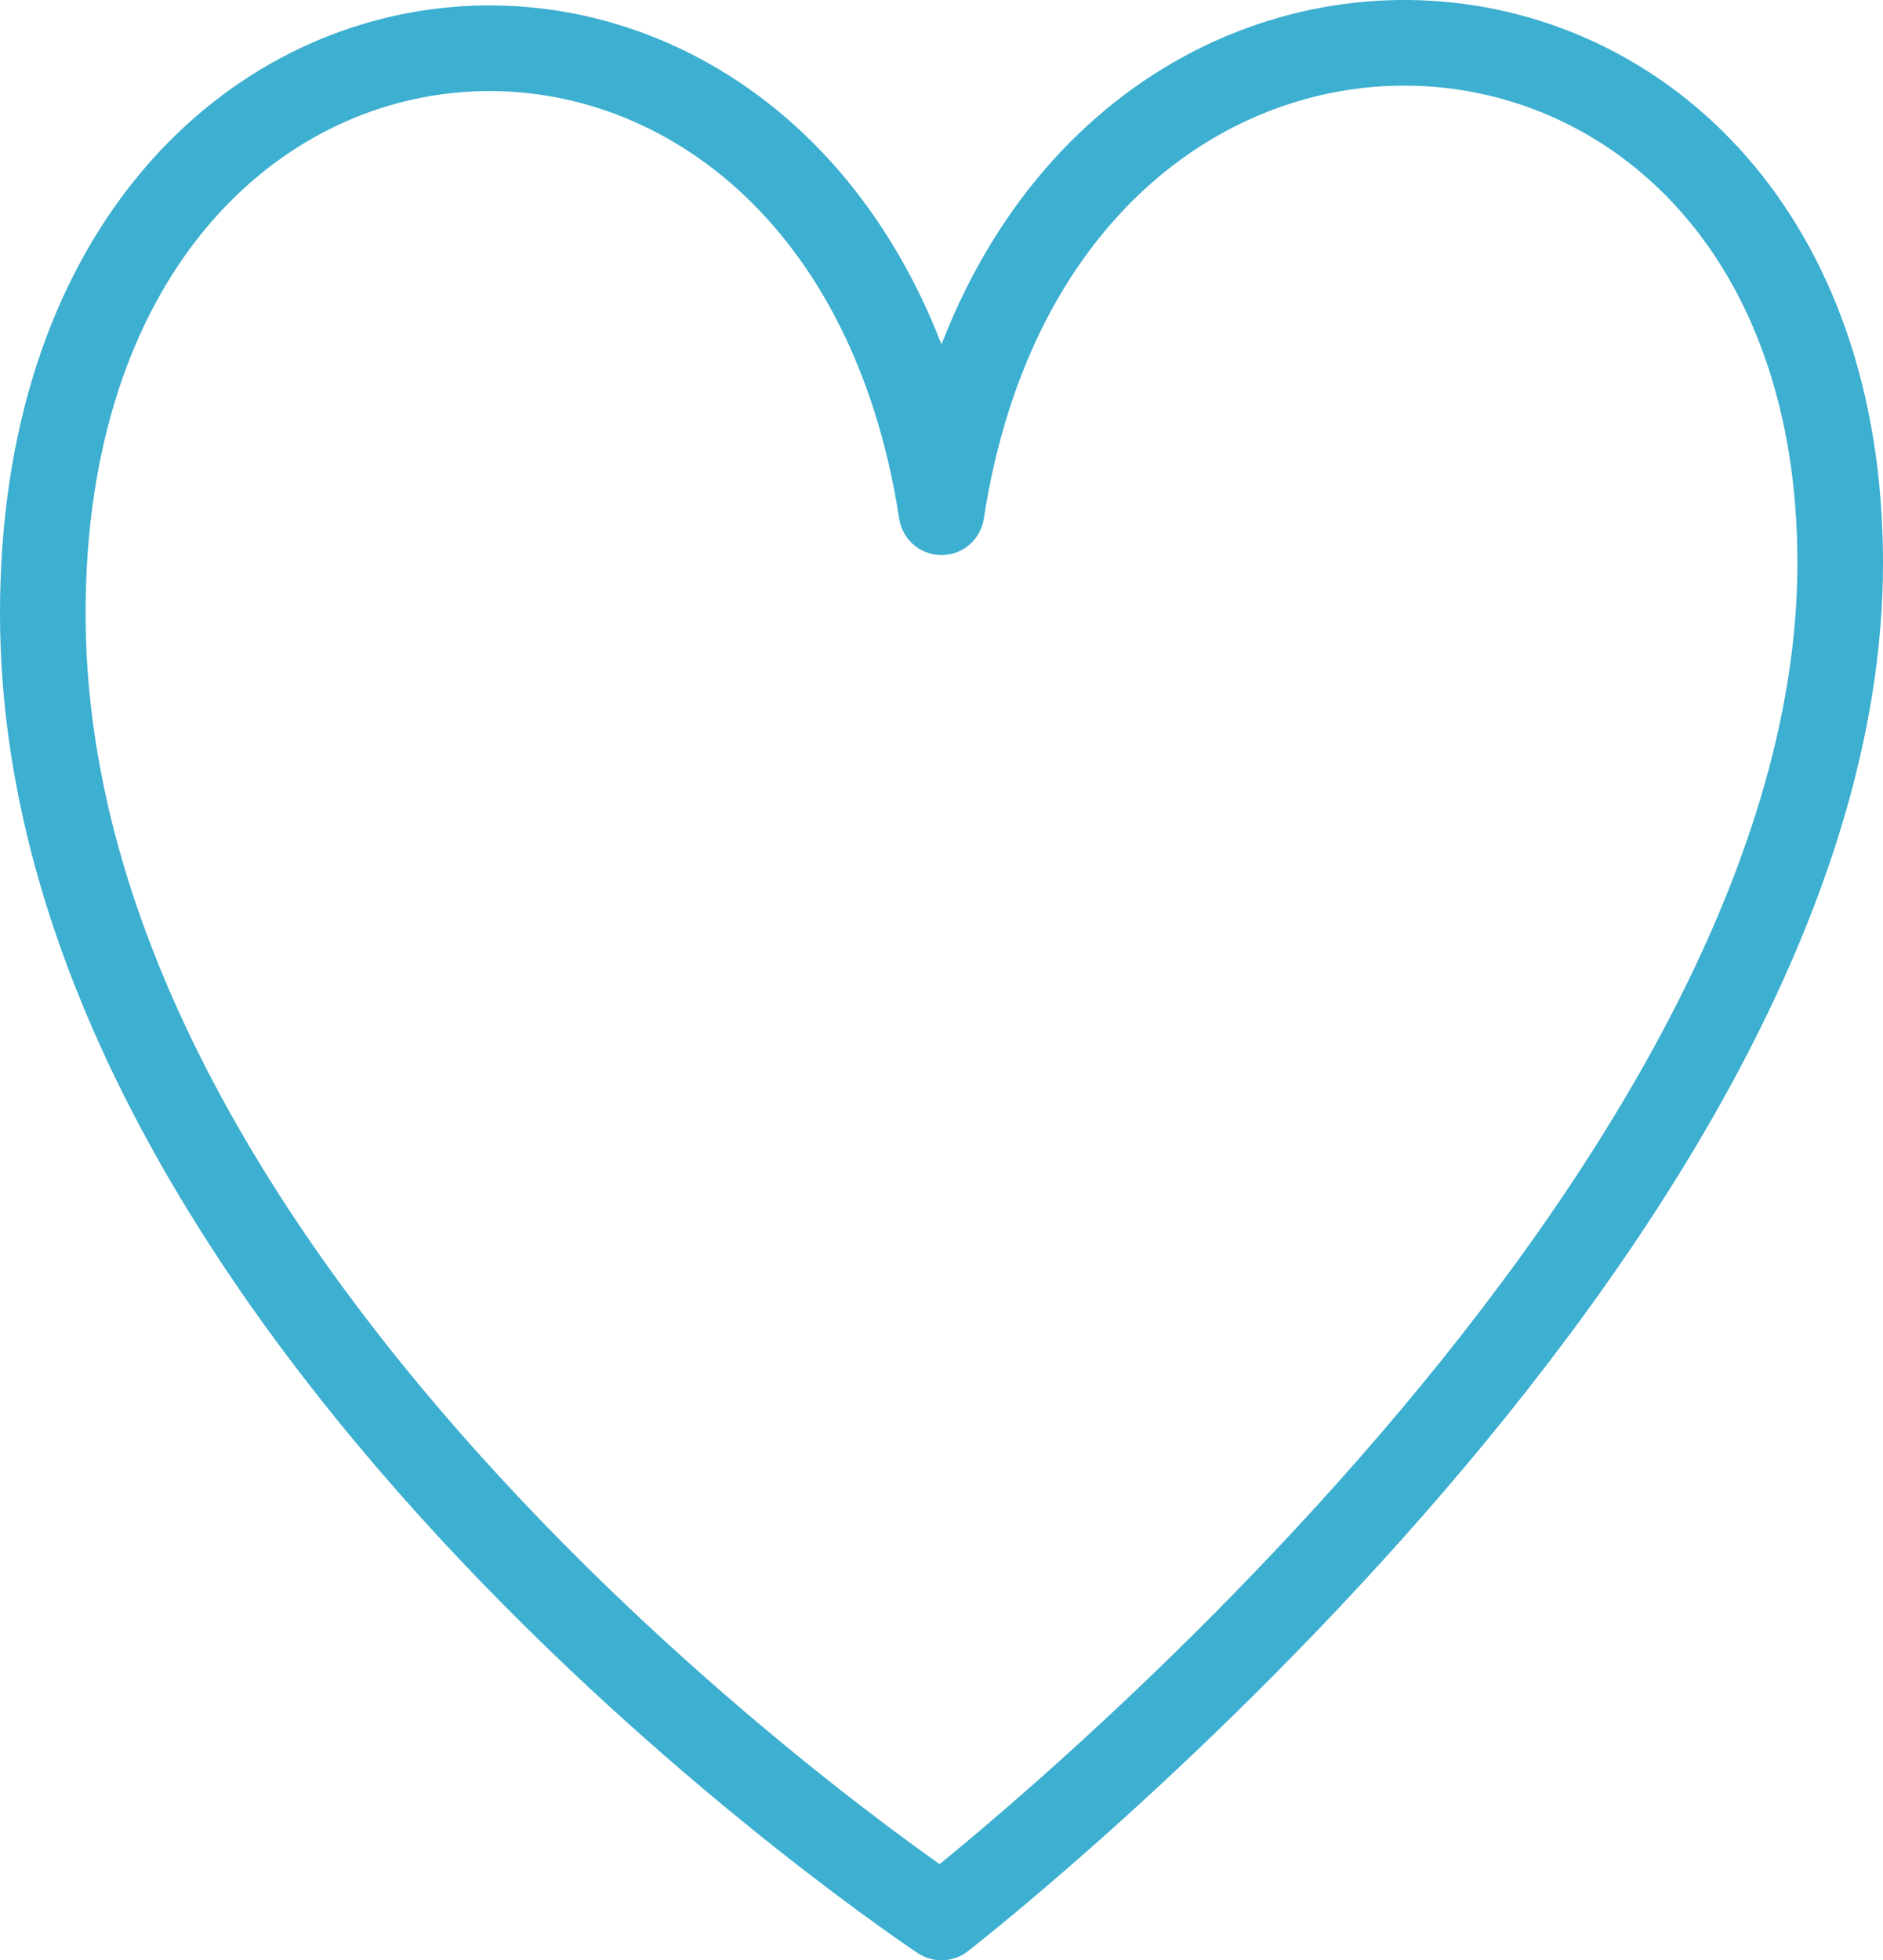 <?xml version="1.0" encoding="utf-8"?>
<!-- Generator: Adobe Illustrator 15.0.0, SVG Export Plug-In . SVG Version: 6.00 Build 0)  -->
<!DOCTYPE svg PUBLIC "-//W3C//DTD SVG 1.1//EN" "http://www.w3.org/Graphics/SVG/1.1/DTD/svg11.dtd">
<svg version="1.1" id="Livello_1" xmlns="http://www.w3.org/2000/svg" xmlns:xlink="http://www.w3.org/1999/xlink" x="0px" y="0px"
	 width="22px" height="22.893px" viewBox="0 0 22 22.893" enable-background="new 0 0 22 22.893" xml:space="preserve">
<g>
	<g>
		<defs>
			<rect id="SVGID_1_" y="0" width="22" height="22.893"/>
		</defs>
		<clipPath id="SVGID_2_">
			<use xlink:href="#SVGID_1_"  overflow="visible"/>
		</clipPath>
		<path clip-path="url(#SVGID_2_)" fill="none" stroke="#3DAFD0" stroke-linejoin="round" stroke-miterlimit="10" d="M11,22.392
			c0,0,10.5-8.127,10.5-15.817c0-7.694-9.316-8.286-10.5-0.593C9.816-1.711,0.5-1.12,0.5,7.165C0.5,15.449,11,22.392,11,22.392z"/>
	</g>
</g>
</svg>
